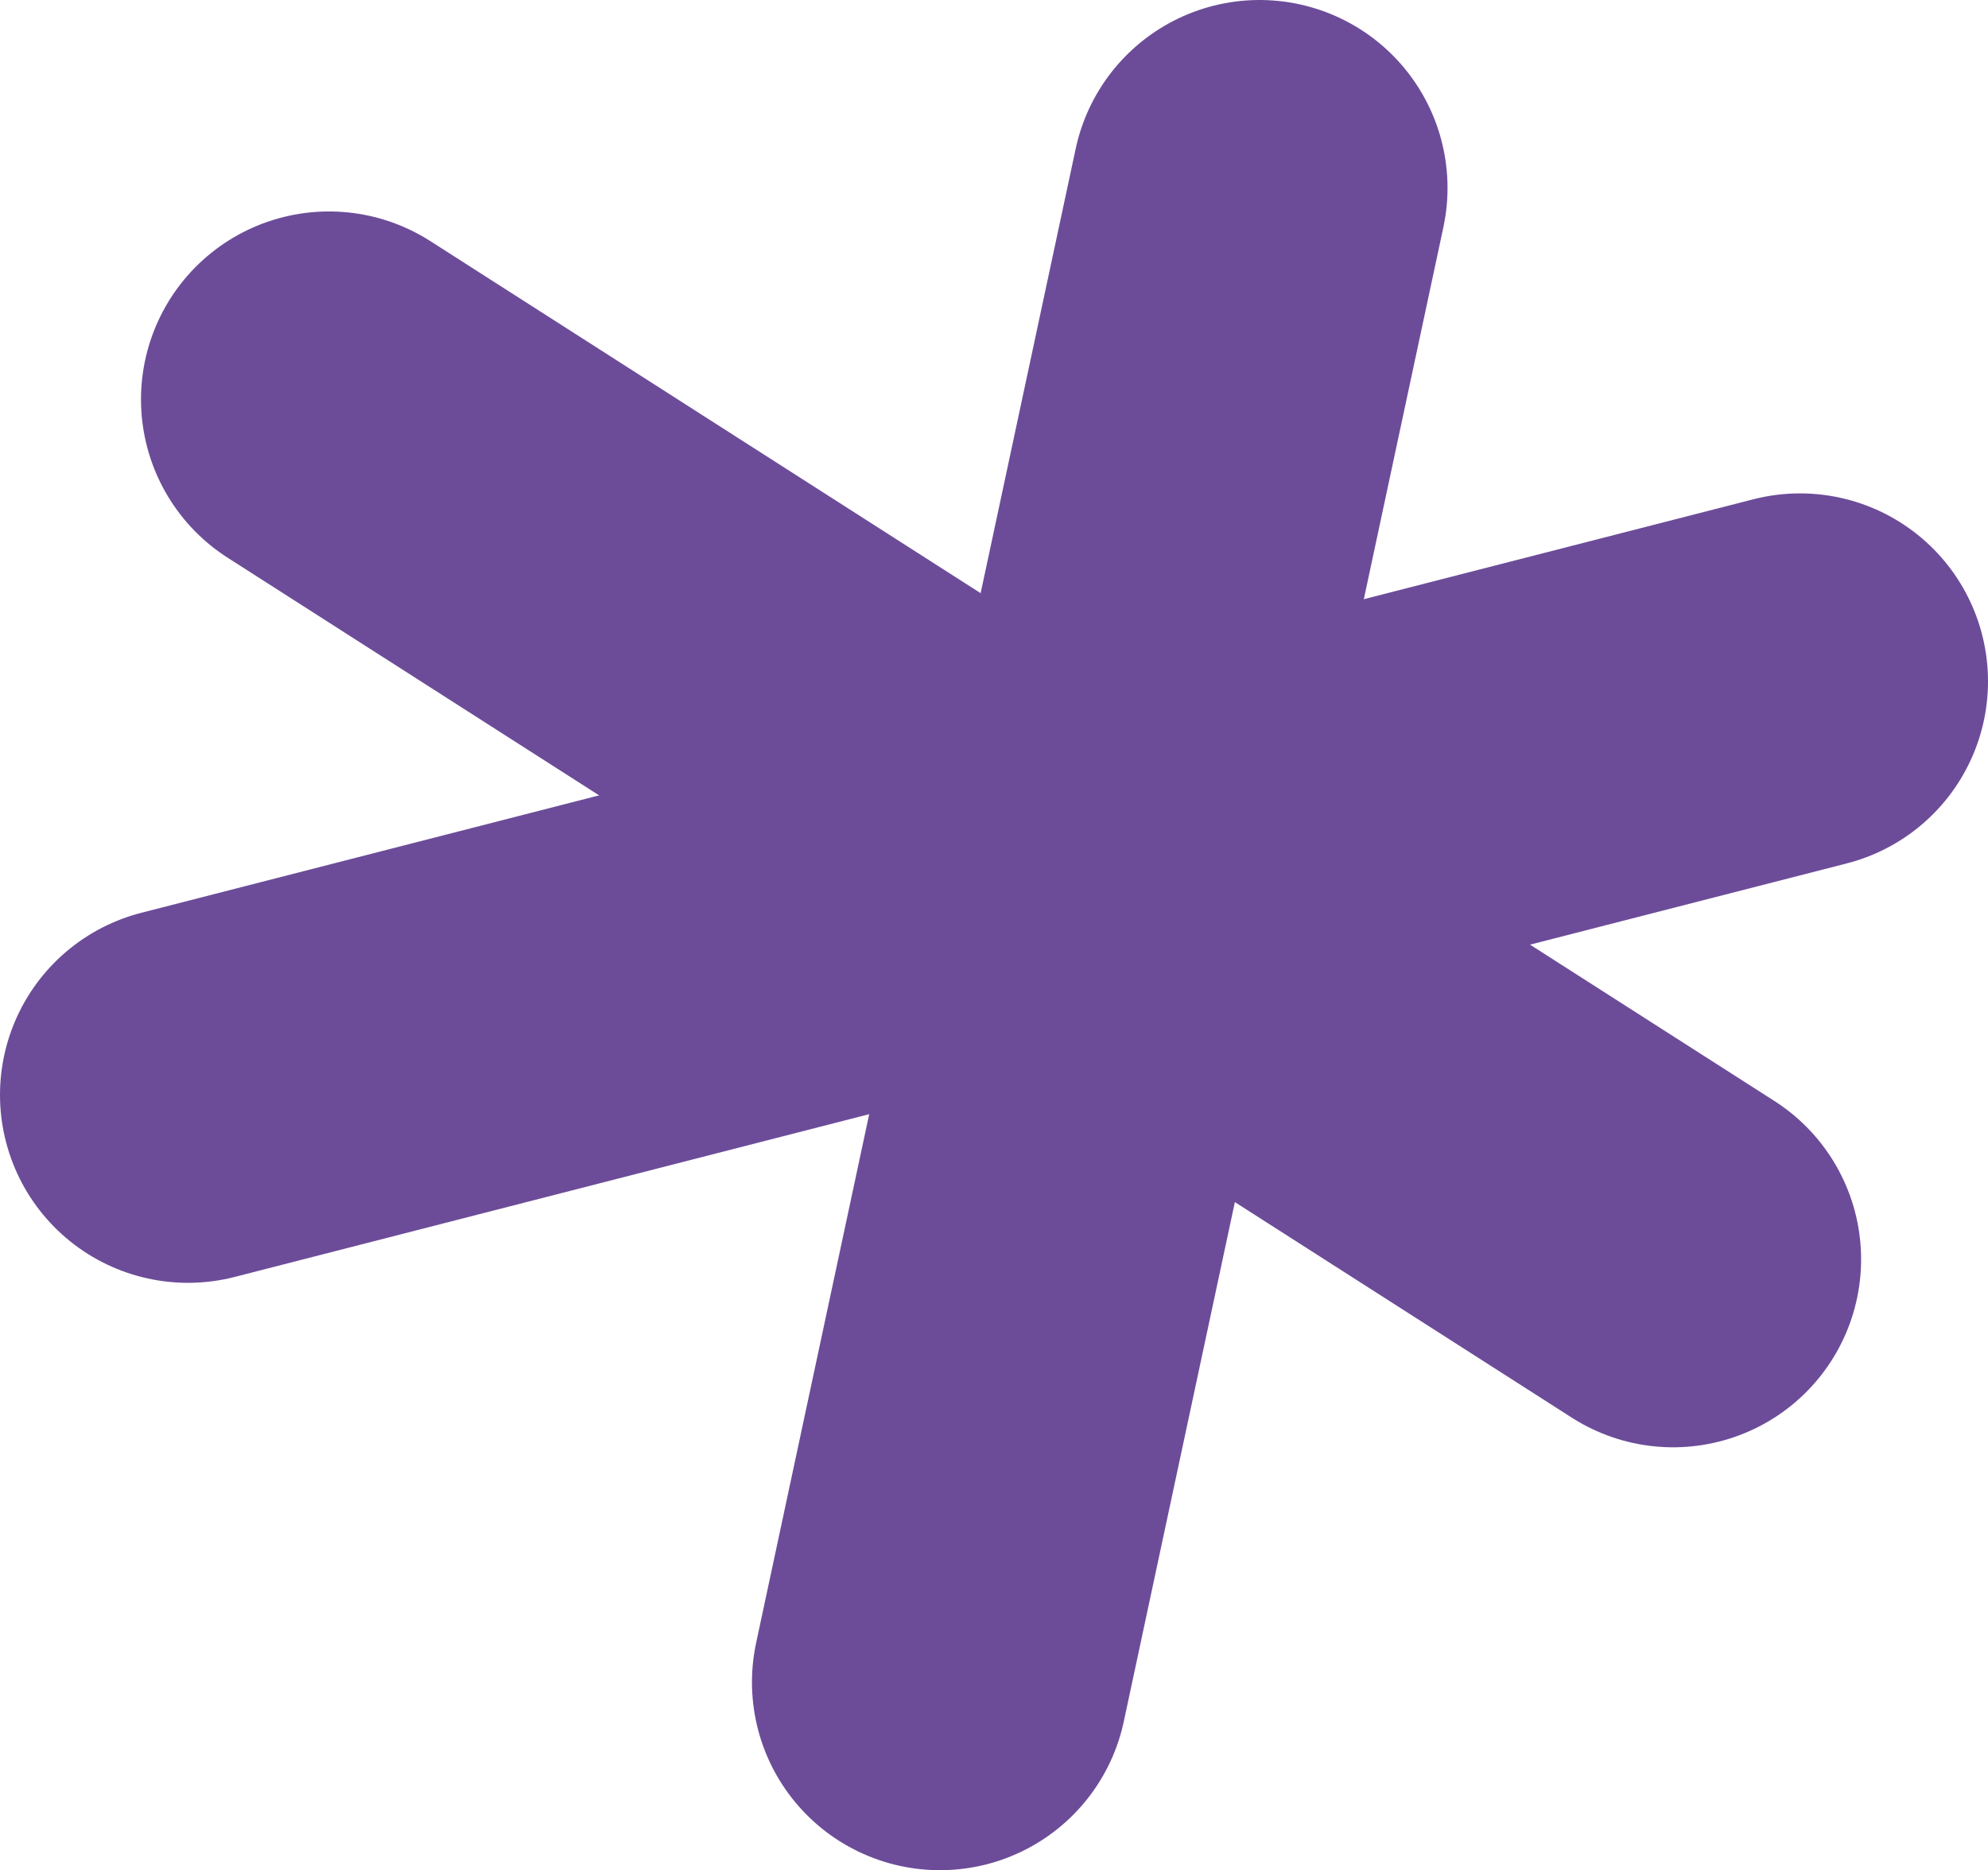 <?xml version="1.0" encoding="UTF-8"?> <svg xmlns="http://www.w3.org/2000/svg" width="423" height="398" viewBox="0 0 423 398" fill="none"><path d="M268 40C245.338 145.995 222.662 252.005 200 358" stroke="#6C4C99" stroke-width="80" stroke-linecap="round" stroke-linejoin="round"></path><path d="M70 85C165.333 145.995 260.667 206.991 356 268" stroke="#6C4C99" stroke-width="80" stroke-linecap="round" stroke-linejoin="round"></path><path d="M40 233C154.329 203.671 268.671 174.343 383 145" stroke="#6C4C99" stroke-width="80" stroke-linecap="round" stroke-linejoin="round"></path></svg> 